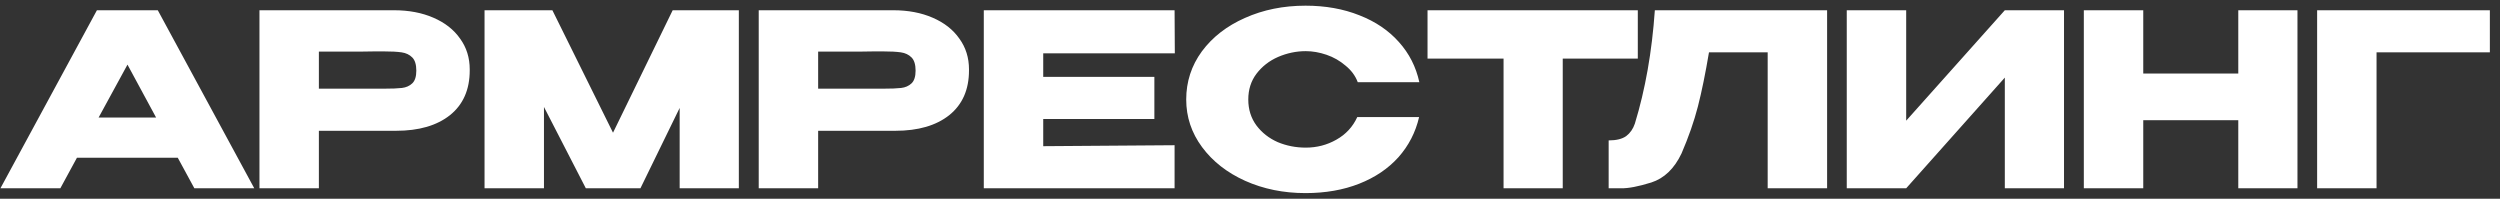 <?xml version="1.0" encoding="UTF-8"?> <svg xmlns="http://www.w3.org/2000/svg" width="239" height="19" viewBox="0 0 239 19" fill="none"><rect x="0" y="0" width="239" height="19" fill="#333333" stroke="none"/><path d="M24.308 18H18.581L16.994 15.079H7.356L5.769 18H0.042L9.265 0.98H15.085L24.308 18ZM12.187 6.178L9.426 11.238H14.924L12.187 6.178ZM37.661 0.98C39.087 0.98 40.345 1.218 41.433 1.693C42.537 2.168 43.388 2.835 43.986 3.694C44.6 4.537 44.906 5.519 44.906 6.638V6.73C44.906 8.57 44.278 9.996 43.02 11.008C41.763 12.005 40.046 12.503 37.868 12.503H30.485V18H24.804V0.98H37.661ZM36.649 8.478C37.447 8.478 38.037 8.455 38.42 8.409C38.819 8.363 39.149 8.217 39.409 7.972C39.67 7.727 39.8 7.32 39.8 6.753C39.8 6.17 39.67 5.749 39.409 5.488C39.149 5.227 38.811 5.066 38.397 5.005C37.983 4.944 37.401 4.913 36.649 4.913H35.89C35.584 4.913 35.047 4.921 34.28 4.936C33.514 4.936 32.249 4.936 30.485 4.936V8.478H36.626H36.649ZM70.633 0.98V18H64.975V10.318L61.226 18H56.005L52.003 10.226V18H46.322V0.98H52.808L58.604 12.687L64.308 0.98H70.633ZM85.391 0.98C86.817 0.98 88.074 1.218 89.163 1.693C90.267 2.168 91.118 2.835 91.716 3.694C92.329 4.537 92.636 5.519 92.636 6.638V6.73C92.636 8.57 92.007 9.996 90.75 11.008C89.493 12.005 87.775 12.503 85.598 12.503H78.215V18H72.534V0.98H85.391ZM84.379 8.478C85.176 8.478 85.766 8.455 86.15 8.409C86.549 8.363 86.878 8.217 87.139 7.972C87.4 7.727 87.53 7.32 87.53 6.753C87.53 6.17 87.4 5.749 87.139 5.488C86.878 5.227 86.541 5.066 86.127 5.005C85.713 4.944 85.13 4.913 84.379 4.913H83.62C83.313 4.913 82.776 4.921 82.01 4.936C81.243 4.936 79.978 4.936 78.215 4.936V8.478H84.356H84.379ZM110.358 11.376H99.732V13.975L112.29 13.883V18H94.051V0.98H112.29L112.313 5.097H99.732V7.351H110.358V11.376ZM113.402 9.513C113.402 7.811 113.9 6.278 114.897 4.913C115.909 3.548 117.281 2.483 119.014 1.716C120.762 0.934 122.694 0.543 124.81 0.543C126.711 0.543 128.429 0.85 129.962 1.463C131.495 2.061 132.753 2.912 133.734 4.016C134.715 5.105 135.367 6.385 135.689 7.857H129.801C129.571 7.244 129.18 6.715 128.628 6.27C128.091 5.81 127.486 5.465 126.811 5.235C126.136 5.005 125.477 4.89 124.833 4.89C123.928 4.89 123.047 5.074 122.188 5.442C121.345 5.81 120.655 6.347 120.118 7.052C119.597 7.742 119.336 8.562 119.336 9.513C119.336 10.464 119.597 11.292 120.118 11.997C120.639 12.687 121.314 13.216 122.142 13.584C122.985 13.937 123.882 14.113 124.833 14.113C125.891 14.113 126.865 13.86 127.754 13.354C128.659 12.848 129.326 12.127 129.755 11.192H135.666C135.329 12.649 134.669 13.929 133.688 15.033C132.707 16.122 131.457 16.965 129.939 17.563C128.421 18.161 126.711 18.46 124.81 18.46C122.709 18.46 120.785 18.069 119.037 17.287C117.304 16.505 115.932 15.432 114.92 14.067C113.908 12.702 113.402 11.184 113.402 9.513ZM136.472 5.58V0.98H156.574L136.472 5.58ZM156.574 0.98V5.603H149.398V18H143.74V5.603H136.472V0.98H156.574ZM174.671 0.98V18H168.99V5.005H163.378C163.04 7.014 162.688 8.739 162.32 10.18C161.952 11.606 161.43 13.101 160.756 14.665C160.066 16.122 159.1 17.049 157.858 17.448C156.631 17.831 155.665 18.015 154.96 18C154.27 18 153.879 18 153.787 18V13.423C154.523 13.423 155.082 13.285 155.466 13.009C155.849 12.718 156.125 12.319 156.294 11.813C157.29 8.562 157.927 4.951 158.203 0.98H174.671ZM182.231 0.98V11.537L191.661 0.98H197.319V18H191.661V7.42L182.231 18H176.55V0.98H182.231ZM204.895 7.029H213.98V0.98H219.638V18H213.98V11.491H204.895V18H199.214V0.98H204.895V7.029ZM238.031 0.98V5.005H227.198V18H221.517V0.98H238.031Z" fill="white"></path></svg> 